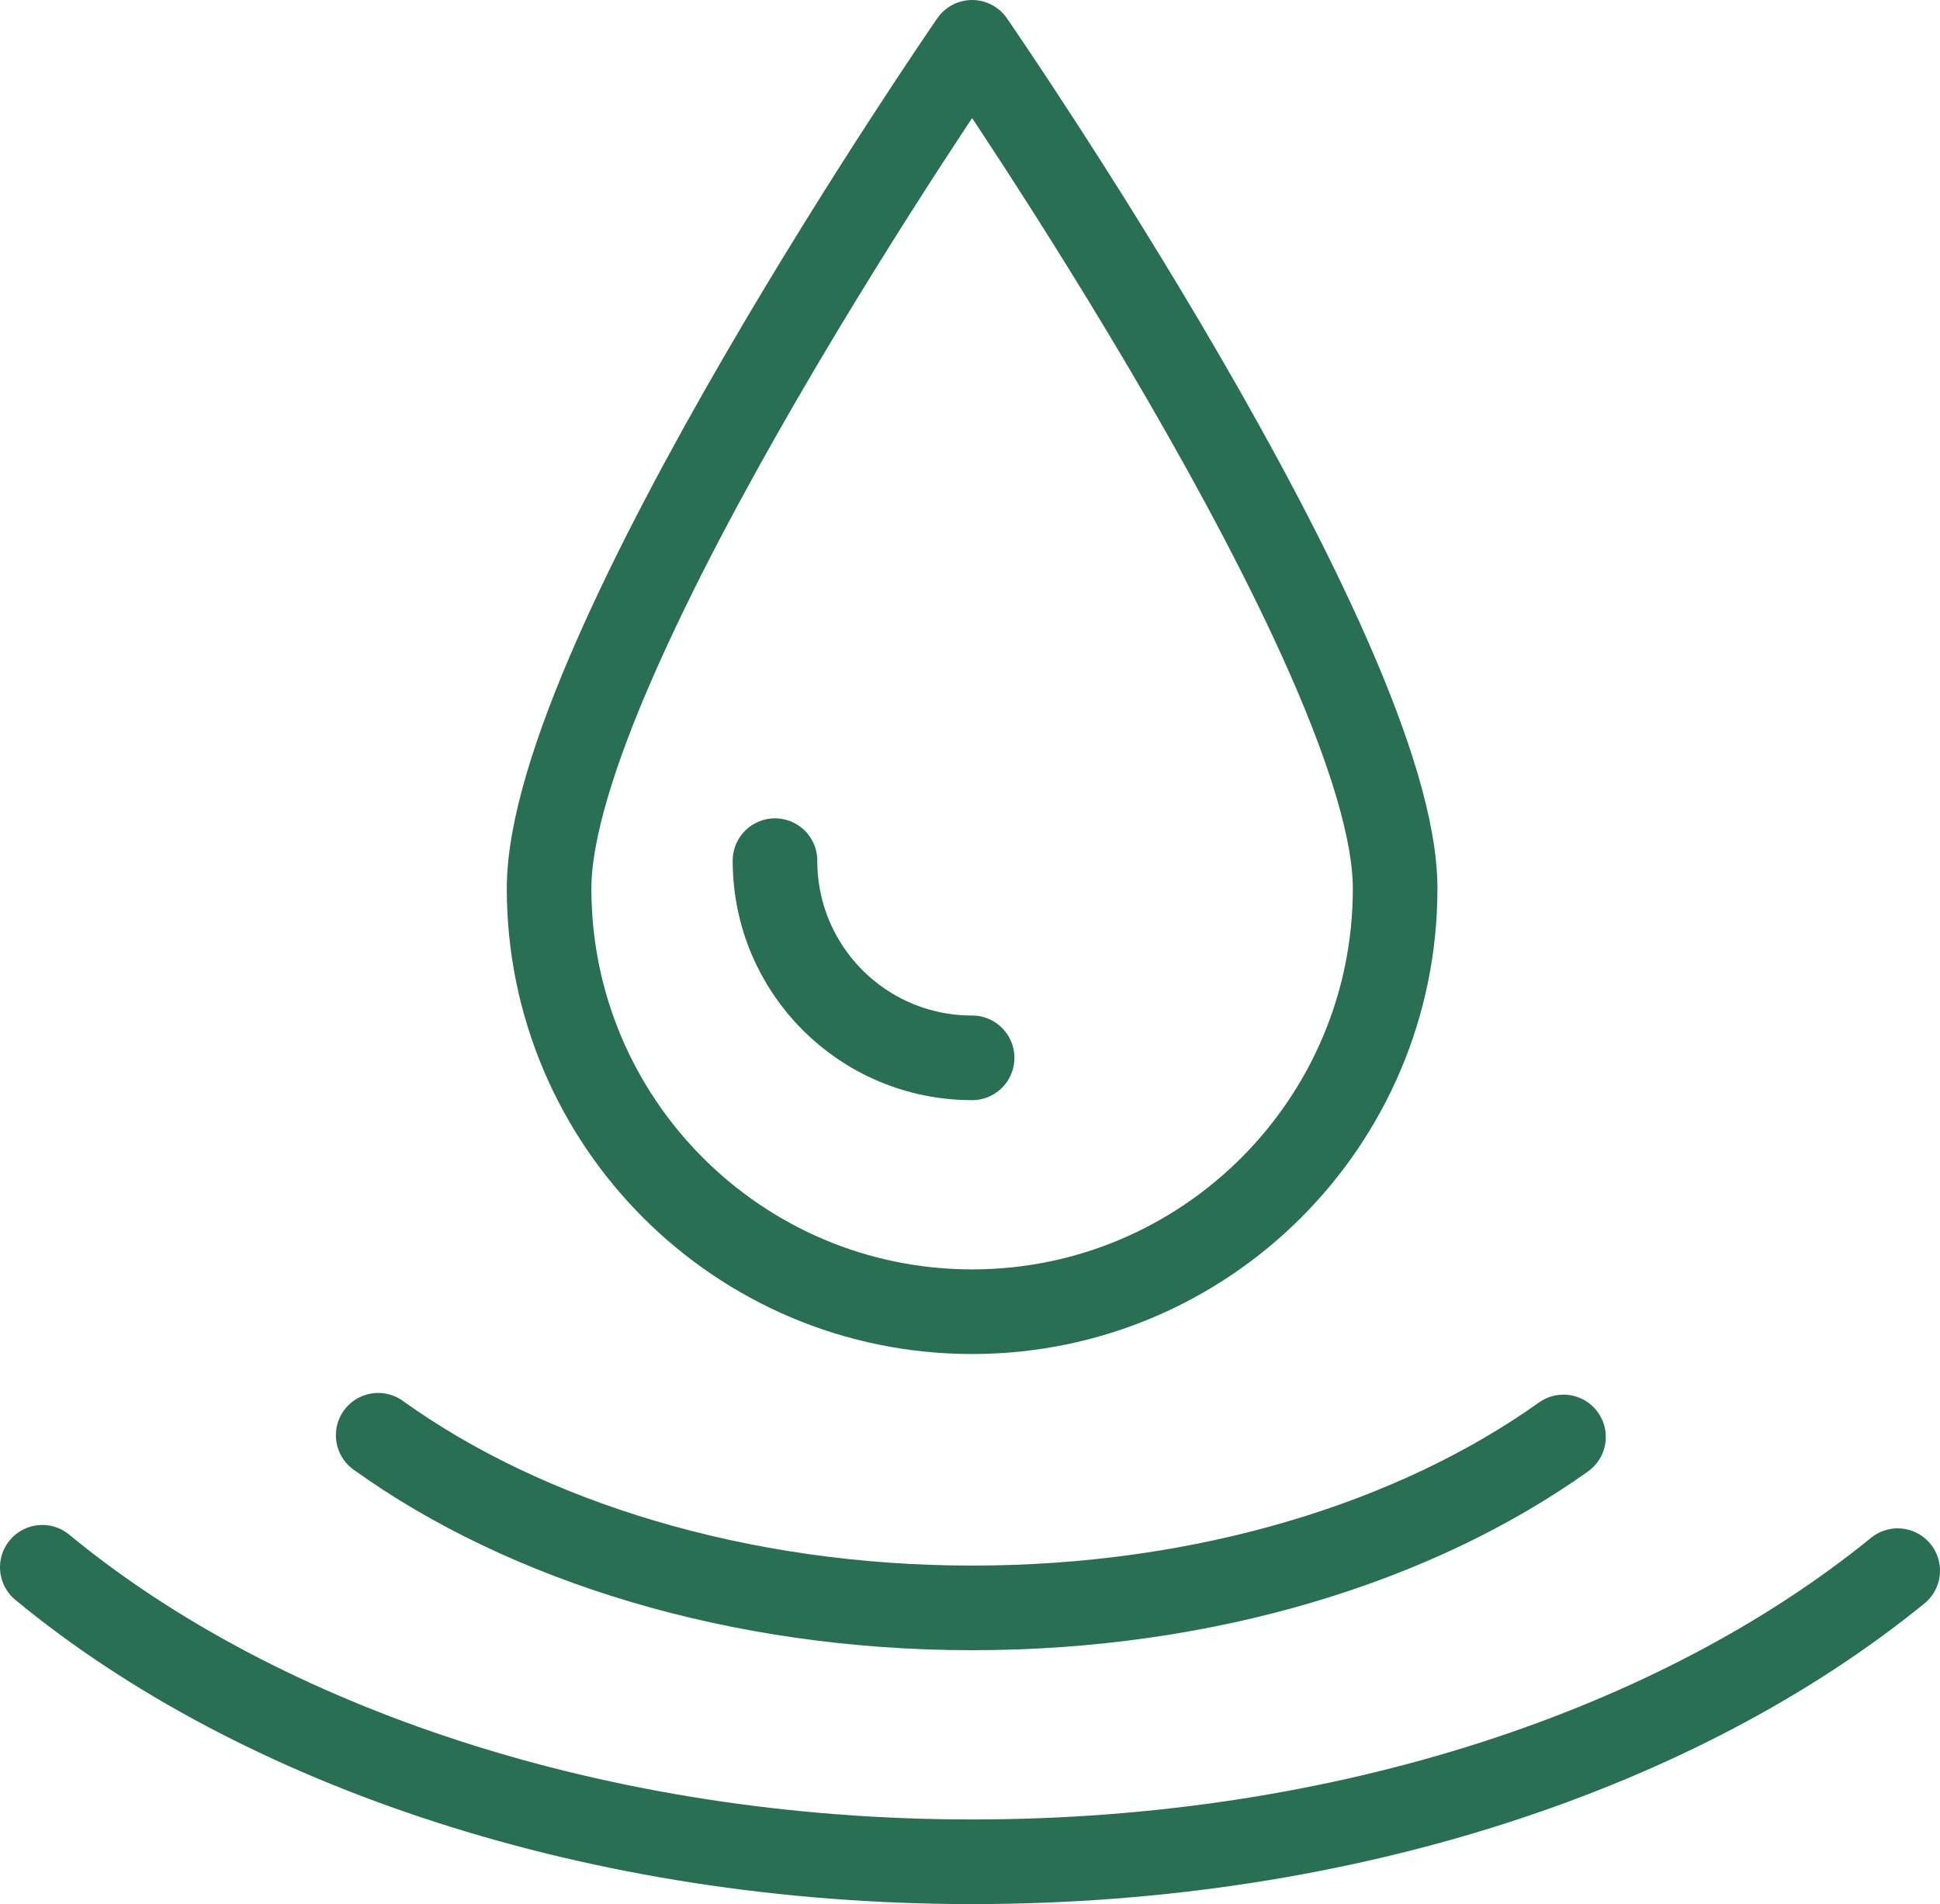 <svg xmlns="http://www.w3.org/2000/svg" id="Layer_2" data-name="Layer 2" viewBox="0 0 22.93 22.5"><defs><style>      .cls-1 {        stroke-linecap: round;      }      .cls-1, .cls-2 {        fill: none;        stroke: #286F53;        stroke-linejoin: round;      }    </style></defs><g id="Outline_Icons" data-name="Outline Icons"><g><path class="cls-2" d="M16.49,10.5c0,2.76-2.24,5-5,5s-5-2.24-5-5S11.49.5,11.49.5c0,0,5,7.24,5,10Z"></path><path class="cls-1" d="M11.49,12.5c-1.29,0-2.33-1.04-2.33-2.33"></path><path class="cls-1" d="M18.48,16.98c-1.74,1.24-4.22,2.02-6.99,2.02s-5.28-.79-7.02-2.04"></path><path class="cls-1" d="M22.43,18.56c-2.58,2.1-6.52,3.44-10.94,3.44s-8.42-1.36-10.99-3.48"></path></g></g></svg>